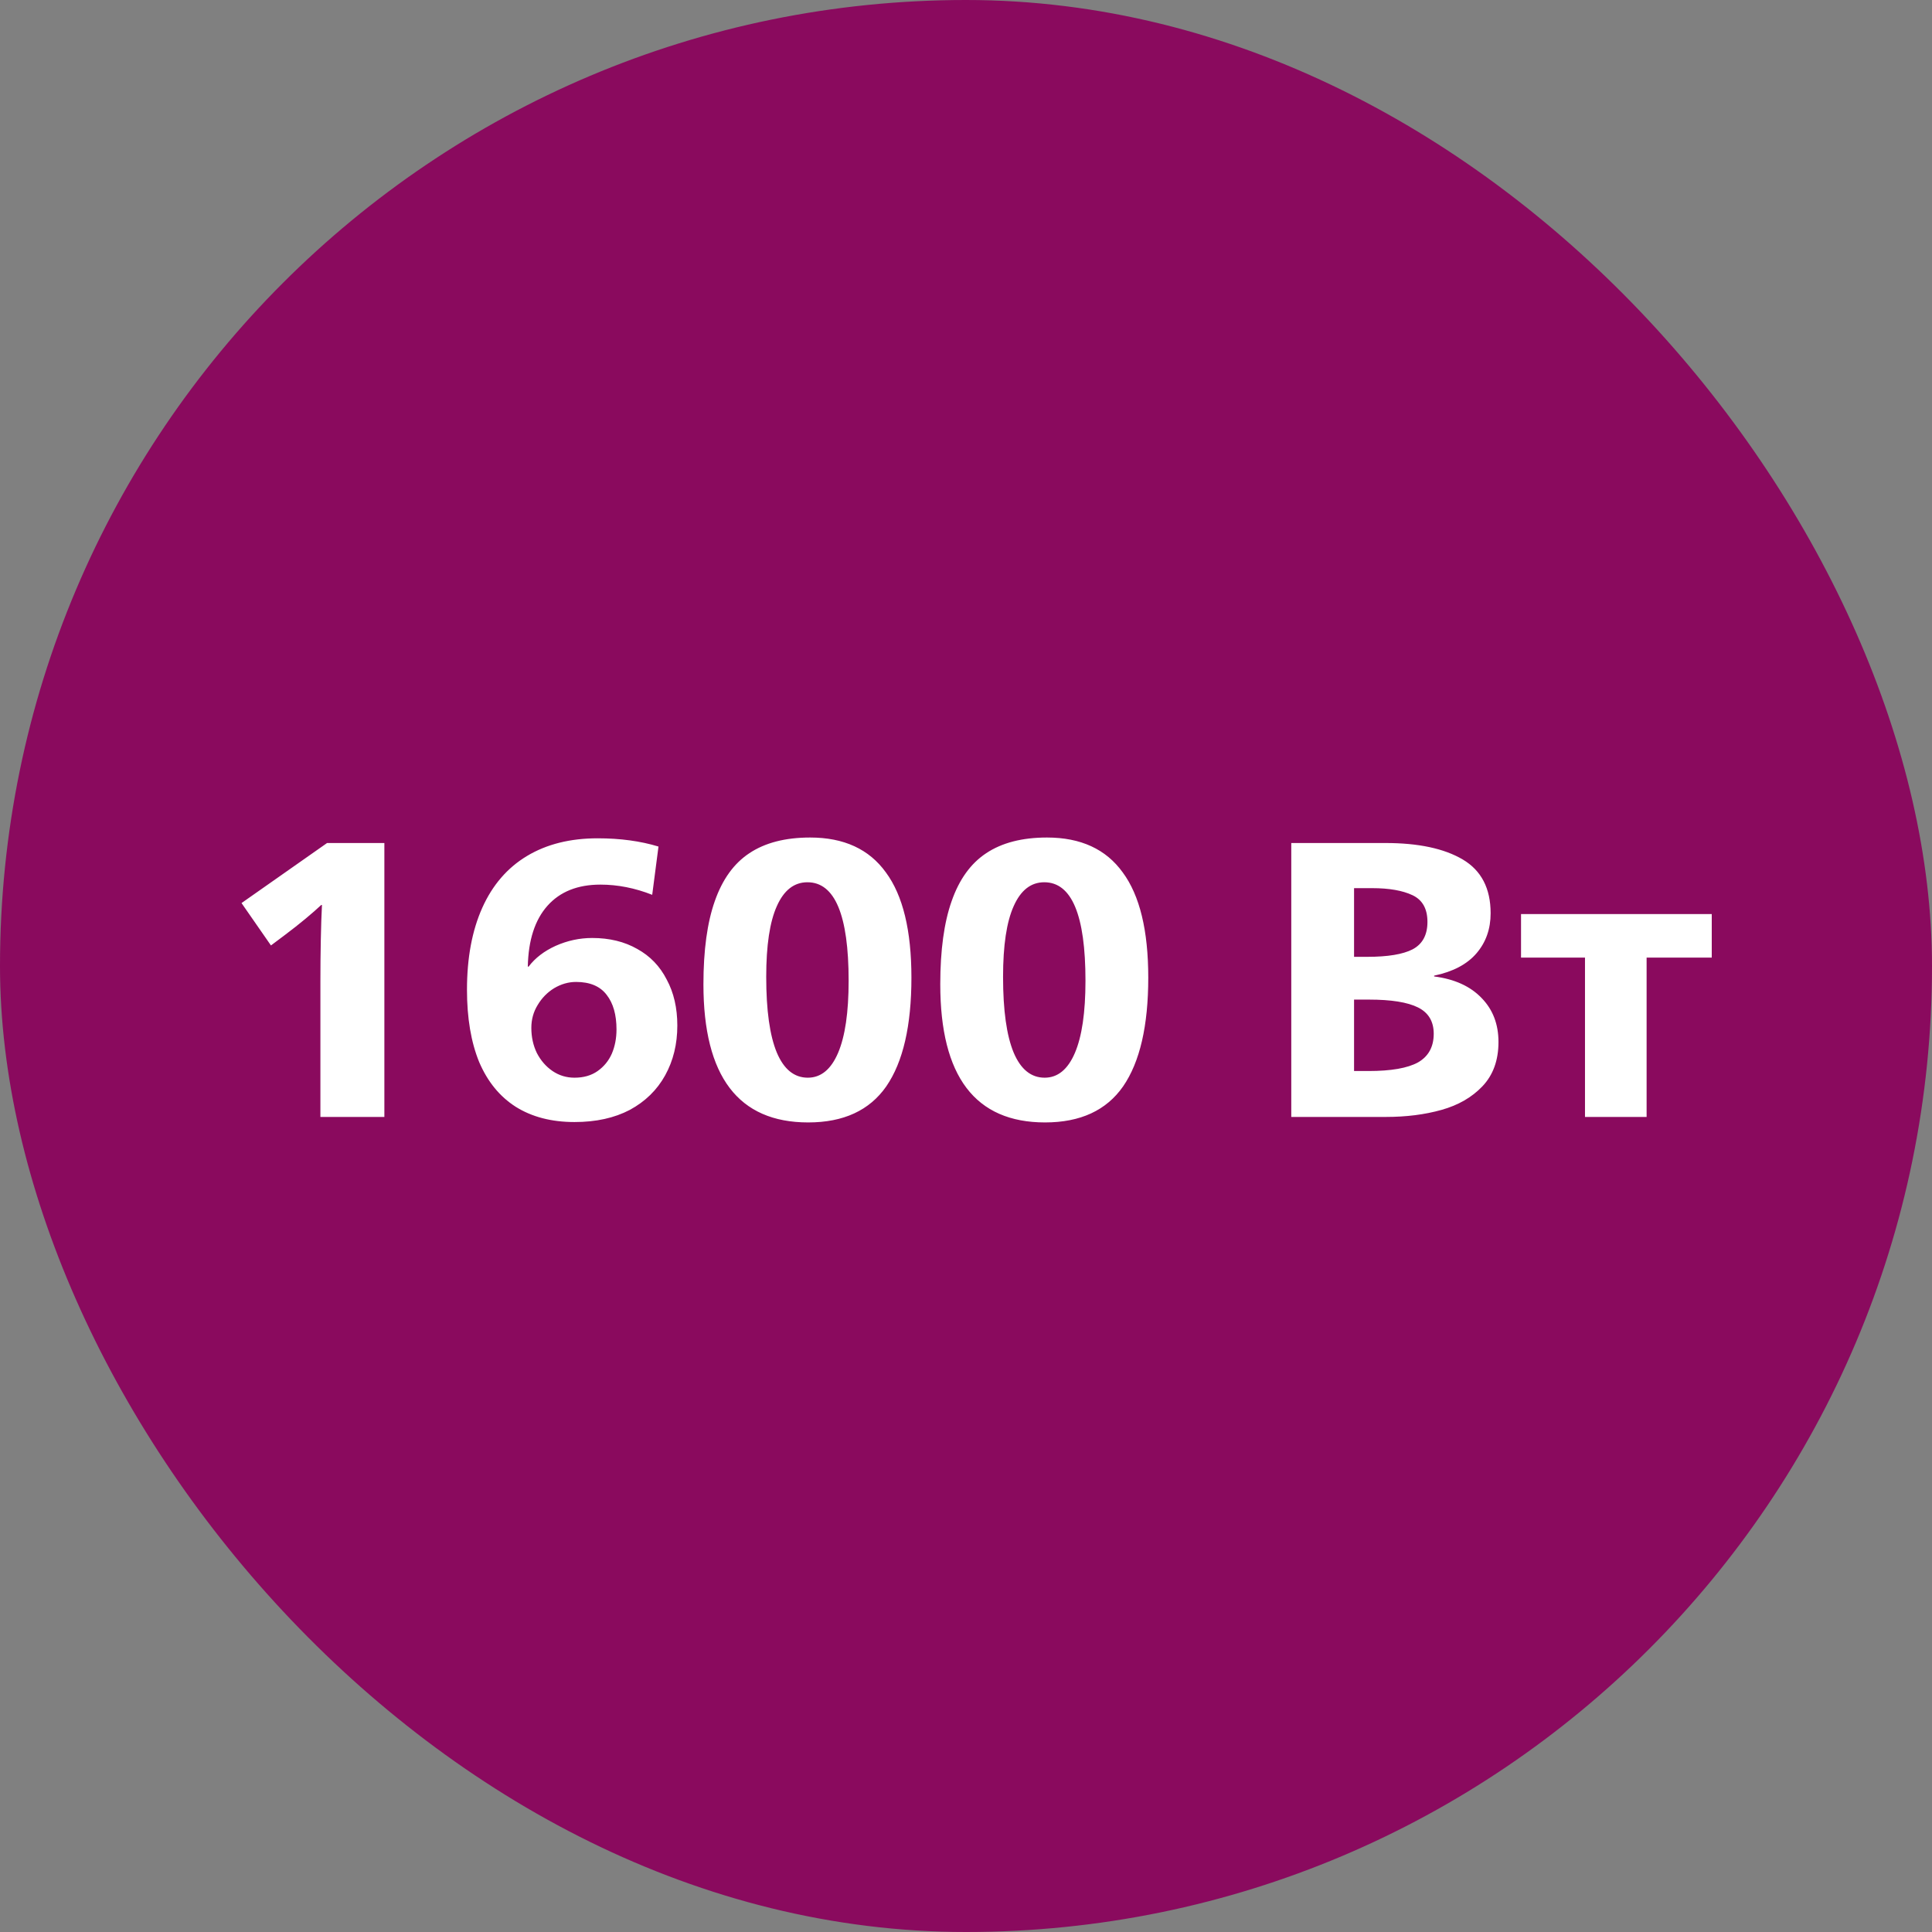 <svg width="192" height="192" viewBox="0 0 192 192" fill="none" xmlns="http://www.w3.org/2000/svg">
<rect x="0" y="0" width="192" height="192" fill="#808080" stroke="none"/>
<rect width="192" height="192" rx="96" fill="#8A0A5E"/>
<path d="M31.841 97.467C31.841 96.167 31.854 94.828 31.88 93.45C31.906 92.072 31.945 90.902 31.997 89.94H31.919C31.503 90.33 30.983 90.785 30.359 91.305C29.735 91.825 29.059 92.358 28.331 92.904L26.927 93.957L24.002 89.745L32.504 83.778H38.198V111H31.841V97.467ZM57.094 111.507C54.806 111.507 52.856 111 51.244 109.986C49.658 108.972 48.449 107.49 47.617 105.54C46.811 103.564 46.408 101.172 46.408 98.364C46.408 95.192 46.915 92.475 47.929 90.213C48.943 87.951 50.425 86.235 52.375 85.065C54.325 83.895 56.665 83.31 59.395 83.31C61.631 83.31 63.646 83.583 65.44 84.129L64.816 88.926C63.1 88.25 61.384 87.912 59.668 87.912C57.406 87.912 55.651 88.614 54.403 90.018C53.155 91.422 52.505 93.437 52.453 96.063H52.531C53.181 95.205 54.078 94.516 55.222 93.996C56.392 93.476 57.601 93.216 58.849 93.216C60.565 93.216 62.06 93.58 63.334 94.308C64.608 95.01 65.583 96.024 66.259 97.35C66.961 98.65 67.312 100.171 67.312 101.913C67.312 103.759 66.909 105.41 66.103 106.866C65.297 108.322 64.127 109.466 62.593 110.298C61.059 111.104 59.226 111.507 57.094 111.507ZM57.094 107.1C58.004 107.1 58.771 106.879 59.395 106.437C60.019 105.995 60.487 105.423 60.799 104.721C61.111 103.993 61.267 103.187 61.267 102.303C61.267 100.847 60.942 99.703 60.292 98.871C59.642 98.013 58.628 97.584 57.25 97.584C56.496 97.584 55.768 97.792 55.066 98.208C54.39 98.624 53.844 99.183 53.428 99.885C53.012 100.561 52.804 101.315 52.804 102.147C52.804 103.057 52.986 103.889 53.35 104.643C53.74 105.397 54.26 105.995 54.91 106.437C55.56 106.879 56.288 107.1 57.094 107.1ZM80.319 111.546C73.377 111.546 69.906 106.97 69.906 97.818C69.906 94.438 70.283 91.682 71.037 89.55C71.791 87.392 72.935 85.806 74.469 84.792C76.029 83.752 78.044 83.232 80.514 83.232C83.868 83.232 86.377 84.389 88.041 86.703C89.731 88.991 90.576 92.475 90.576 97.155C90.576 101.939 89.744 105.54 88.08 107.958C86.416 110.35 83.829 111.546 80.319 111.546ZM80.28 107.1C81.58 107.1 82.581 106.281 83.283 104.643C83.985 103.005 84.336 100.613 84.336 97.467C84.336 90.941 82.971 87.678 80.241 87.678C78.915 87.678 77.901 88.471 77.199 90.057C76.497 91.617 76.146 93.957 76.146 97.077C76.146 100.405 76.497 102.914 77.199 104.604C77.901 106.268 78.928 107.1 80.28 107.1ZM103.856 111.546C96.914 111.546 93.443 106.97 93.443 97.818C93.443 94.438 93.82 91.682 94.574 89.55C95.328 87.392 96.472 85.806 98.006 84.792C99.566 83.752 101.581 83.232 104.051 83.232C107.405 83.232 109.914 84.389 111.578 86.703C113.268 88.991 114.113 92.475 114.113 97.155C114.113 101.939 113.281 105.54 111.617 107.958C109.953 110.35 107.366 111.546 103.856 111.546ZM103.817 107.1C105.117 107.1 106.118 106.281 106.82 104.643C107.522 103.005 107.873 100.613 107.873 97.467C107.873 90.941 106.508 87.678 103.778 87.678C102.452 87.678 101.438 88.471 100.736 90.057C100.034 91.617 99.683 93.957 99.683 97.077C99.683 100.405 100.034 102.914 100.736 104.604C101.438 106.268 102.465 107.1 103.817 107.1ZM128.325 83.778H137.685C140.961 83.778 143.522 84.324 145.368 85.416C147.214 86.508 148.137 88.289 148.137 90.759C148.137 92.319 147.669 93.645 146.733 94.737C145.797 95.829 144.393 96.57 142.521 96.96V97.038C144.549 97.298 146.122 98.013 147.24 99.183C148.358 100.327 148.917 101.783 148.917 103.551C148.917 105.371 148.384 106.84 147.318 107.958C146.278 109.05 144.926 109.83 143.262 110.298C141.598 110.766 139.752 111 137.724 111H128.325V83.778ZM135.891 95.088C137.919 95.088 139.414 94.841 140.376 94.347C141.364 93.827 141.858 92.917 141.858 91.617C141.858 90.317 141.364 89.433 140.376 88.965C139.388 88.497 138.049 88.263 136.359 88.263H134.565V95.088H135.891ZM136.008 106.437C138.244 106.437 139.882 106.151 140.922 105.579C141.962 104.981 142.482 104.032 142.482 102.732C142.482 101.51 141.962 100.639 140.922 100.119C139.882 99.599 138.257 99.339 136.047 99.339H134.565V106.437H136.008ZM157.515 95.166H151.158V90.837H170.112V95.166H163.638V111H157.515V95.166Z" fill="white"/>
</svg>
